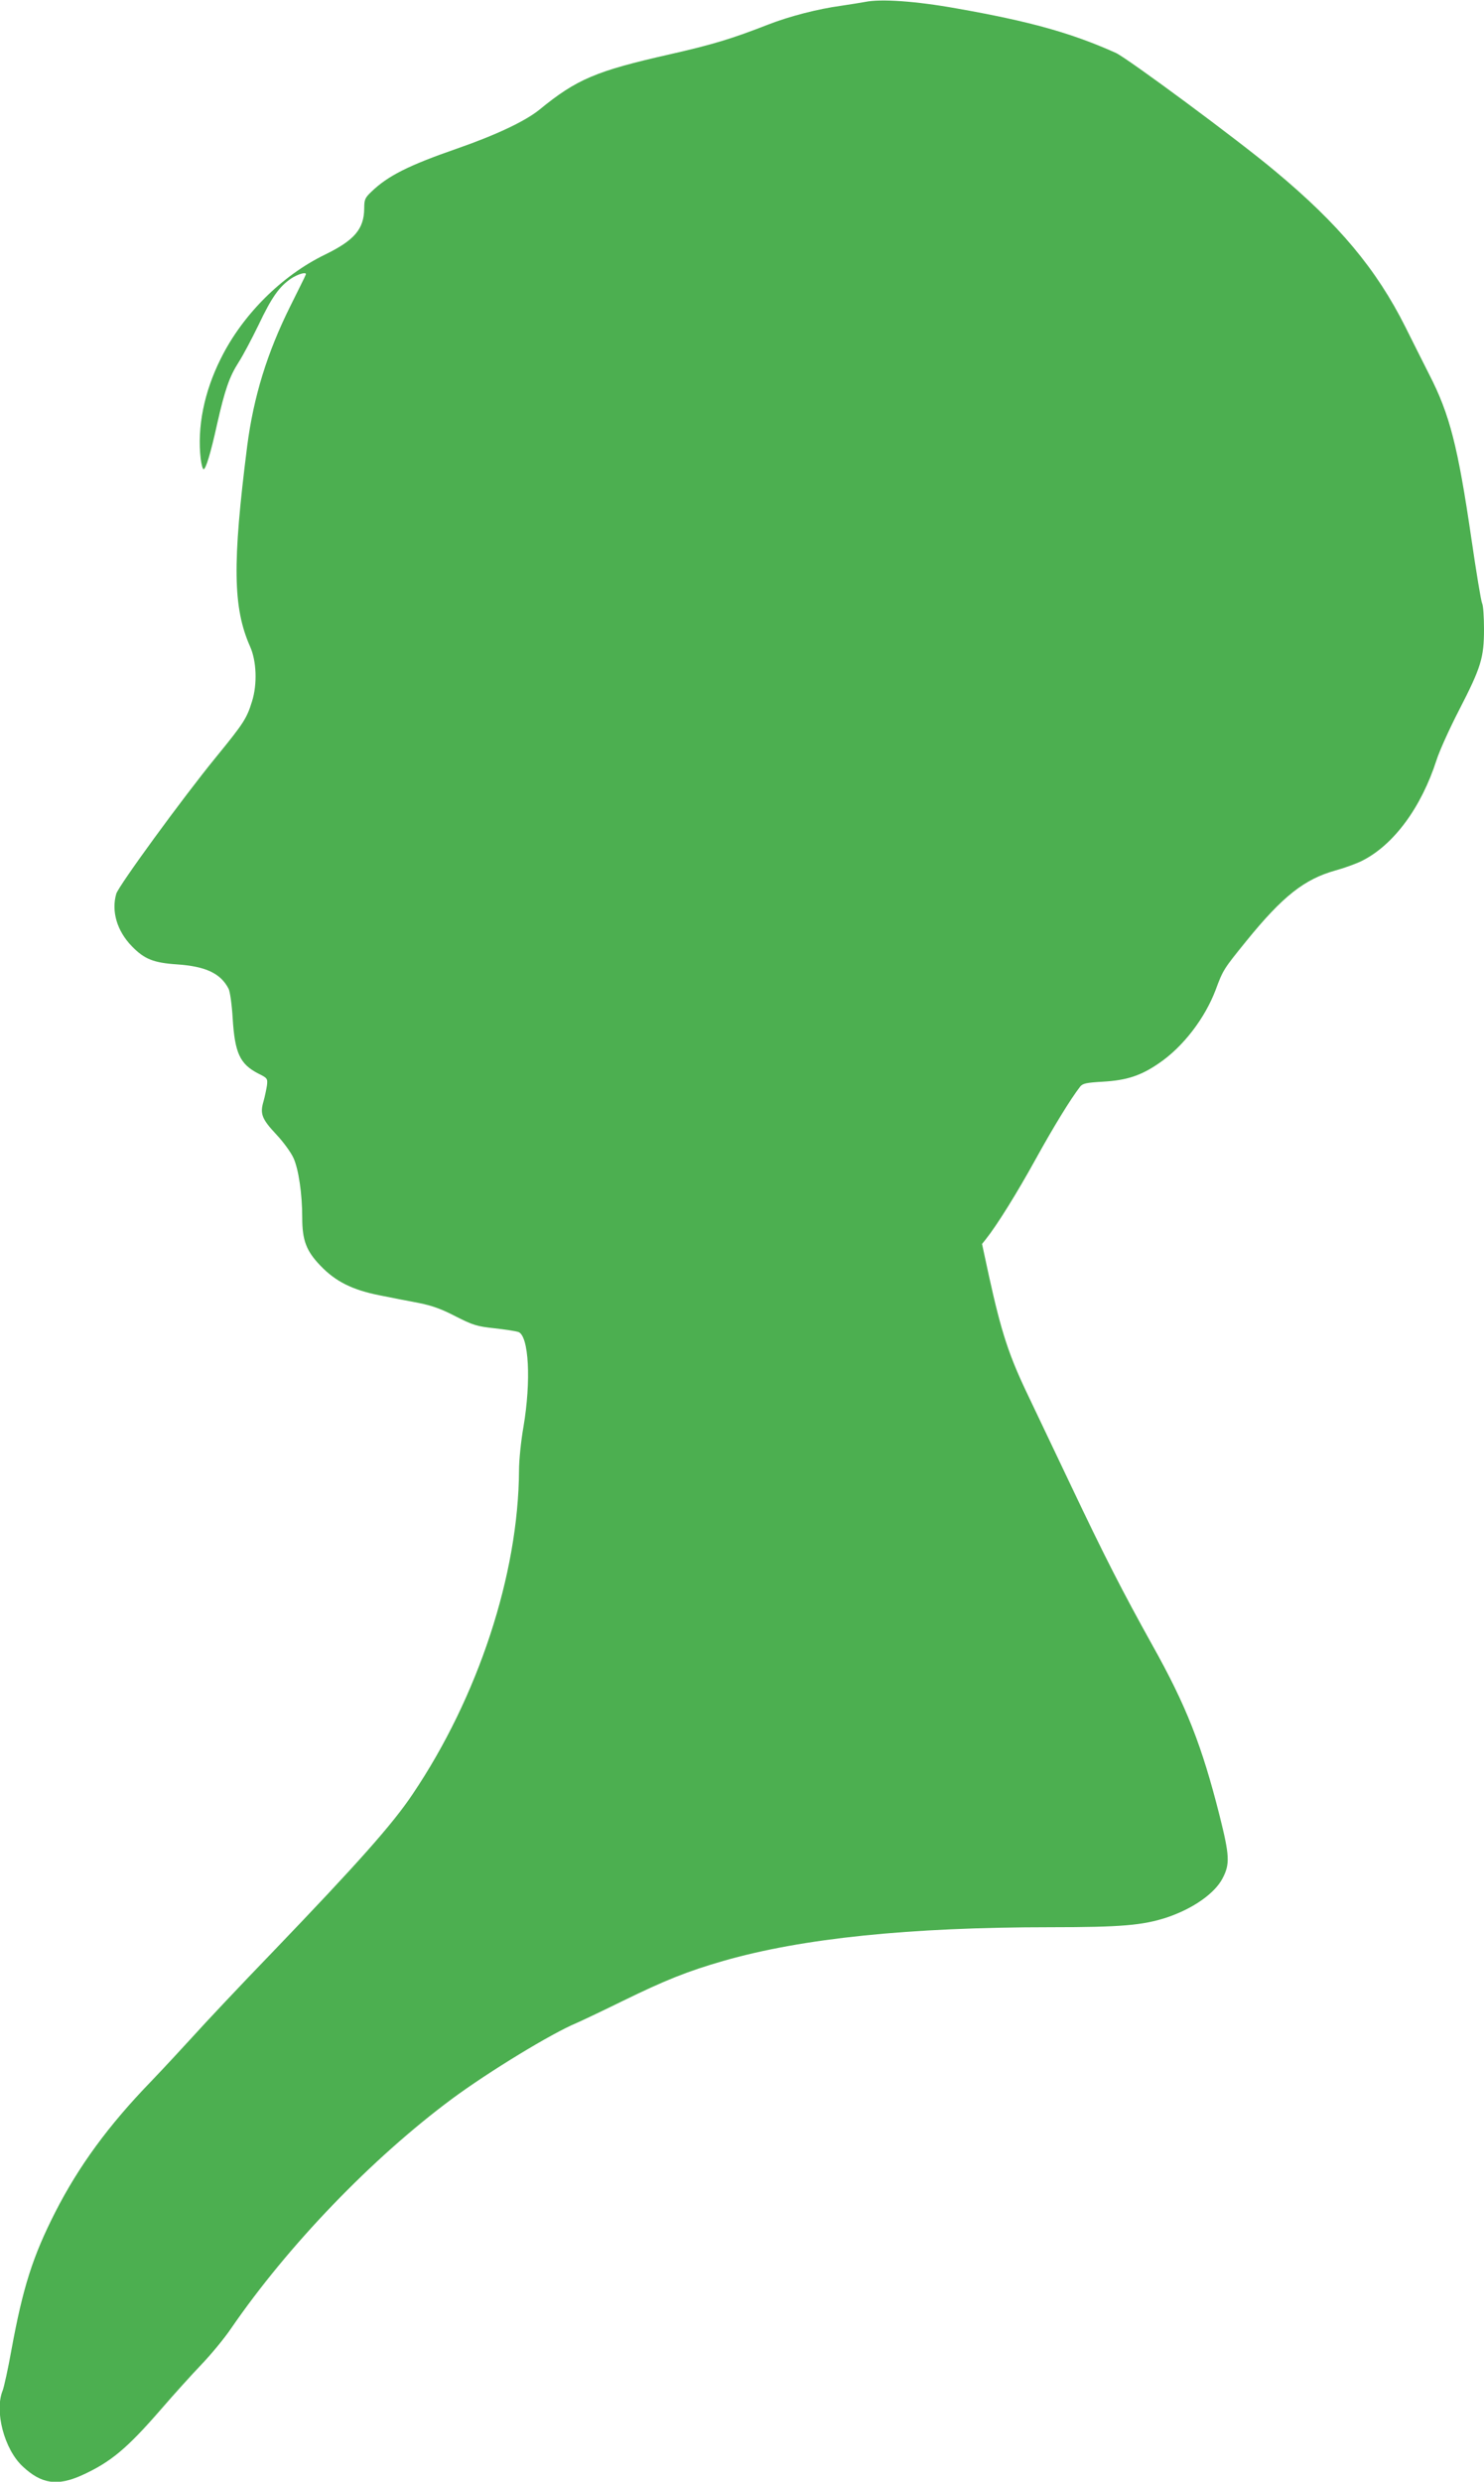 <?xml version="1.0" standalone="no"?>
<!DOCTYPE svg PUBLIC "-//W3C//DTD SVG 20010904//EN"
 "http://www.w3.org/TR/2001/REC-SVG-20010904/DTD/svg10.dtd">
<svg version="1.0" xmlns="http://www.w3.org/2000/svg"
 width="766pt" height="1280pt" viewBox="0 0 766 1280"
 preserveAspectRatio="xMidYMid meet">
<g transform="translate(0,1280) scale(0.1,-0.1)"
fill="#4caf50" stroke="none">
<path d="M4465 12790 c-22 -4 -78 -13 -125 -20 -118 -16 -265 -54 -373 -96
-192 -75 -289 -104 -509 -154 -381 -86 -481 -128 -674 -286 -73 -59 -223 -130
-424 -200 -251 -87 -358 -141 -442 -222 -34 -32 -38 -41 -38 -87 -1 -106 -50
-164 -202 -238 -223 -108 -426 -310 -538 -536 -87 -173 -123 -356 -104 -518 4
-29 10 -53 15 -53 11 0 36 80 69 230 41 181 64 247 112 322 22 34 68 121 103
193 68 143 106 196 167 238 38 25 84 37 76 20 -1 -5 -38 -78 -80 -163 -119
-239 -189 -466 -222 -720 -77 -606 -74 -835 15 -1035 33 -74 38 -193 10 -282
-27 -88 -43 -113 -186 -288 -174 -213 -503 -664 -515 -705 -26 -91 4 -192 81
-271 64 -66 112 -85 232 -93 148 -10 226 -46 267 -126 7 -13 17 -82 21 -152
11 -179 37 -236 132 -285 47 -23 49 -26 45 -61 -3 -20 -11 -58 -18 -83 -19
-64 -8 -91 66 -170 36 -38 76 -93 89 -122 26 -57 45 -184 45 -308 0 -116 21
-171 93 -246 79 -83 166 -126 307 -154 58 -12 148 -29 200 -39 71 -14 120 -32
193 -70 89 -45 108 -51 200 -61 56 -6 111 -15 123 -19 54 -21 66 -252 26 -489
-13 -73 -23 -174 -23 -225 -3 -536 -211 -1169 -550 -1671 -104 -155 -281 -354
-719 -810 -175 -181 -359 -377 -411 -435 -52 -57 -150 -163 -219 -235 -221
-228 -374 -438 -495 -675 -117 -230 -167 -389 -226 -710 -17 -96 -38 -190 -45
-209 -44 -106 8 -304 103 -392 97 -91 179 -103 307 -45 147 67 231 137 404
336 69 80 165 186 212 235 48 50 117 133 153 186 295 429 727 877 1139 1183
189 140 516 339 644 392 21 9 129 60 239 114 219 107 334 153 518 206 407 117
960 174 1691 174 364 0 475 10 598 50 137 46 249 125 289 203 38 73 36 116
-16 323 -91 360 -171 565 -347 879 -153 275 -247 458 -421 825 -85 179 -184
386 -219 460 -100 208 -139 326 -204 622 l-35 162 20 25 c58 73 160 237 256
411 95 172 182 313 230 375 13 17 32 21 118 26 123 7 196 31 289 95 124 84
237 231 293 379 38 103 42 108 157 250 189 233 301 321 463 366 44 12 105 34
135 49 164 82 306 275 385 520 15 47 67 162 115 255 115 223 130 272 130 420
0 64 -4 124 -10 134 -5 10 -30 160 -55 332 -70 478 -112 642 -218 848 -32 64
-88 174 -123 245 -149 297 -343 530 -674 805 -187 157 -761 581 -820 608 -227
102 -443 163 -825 230 -206 37 -389 50 -470 33z"/>
</g>
</svg>
